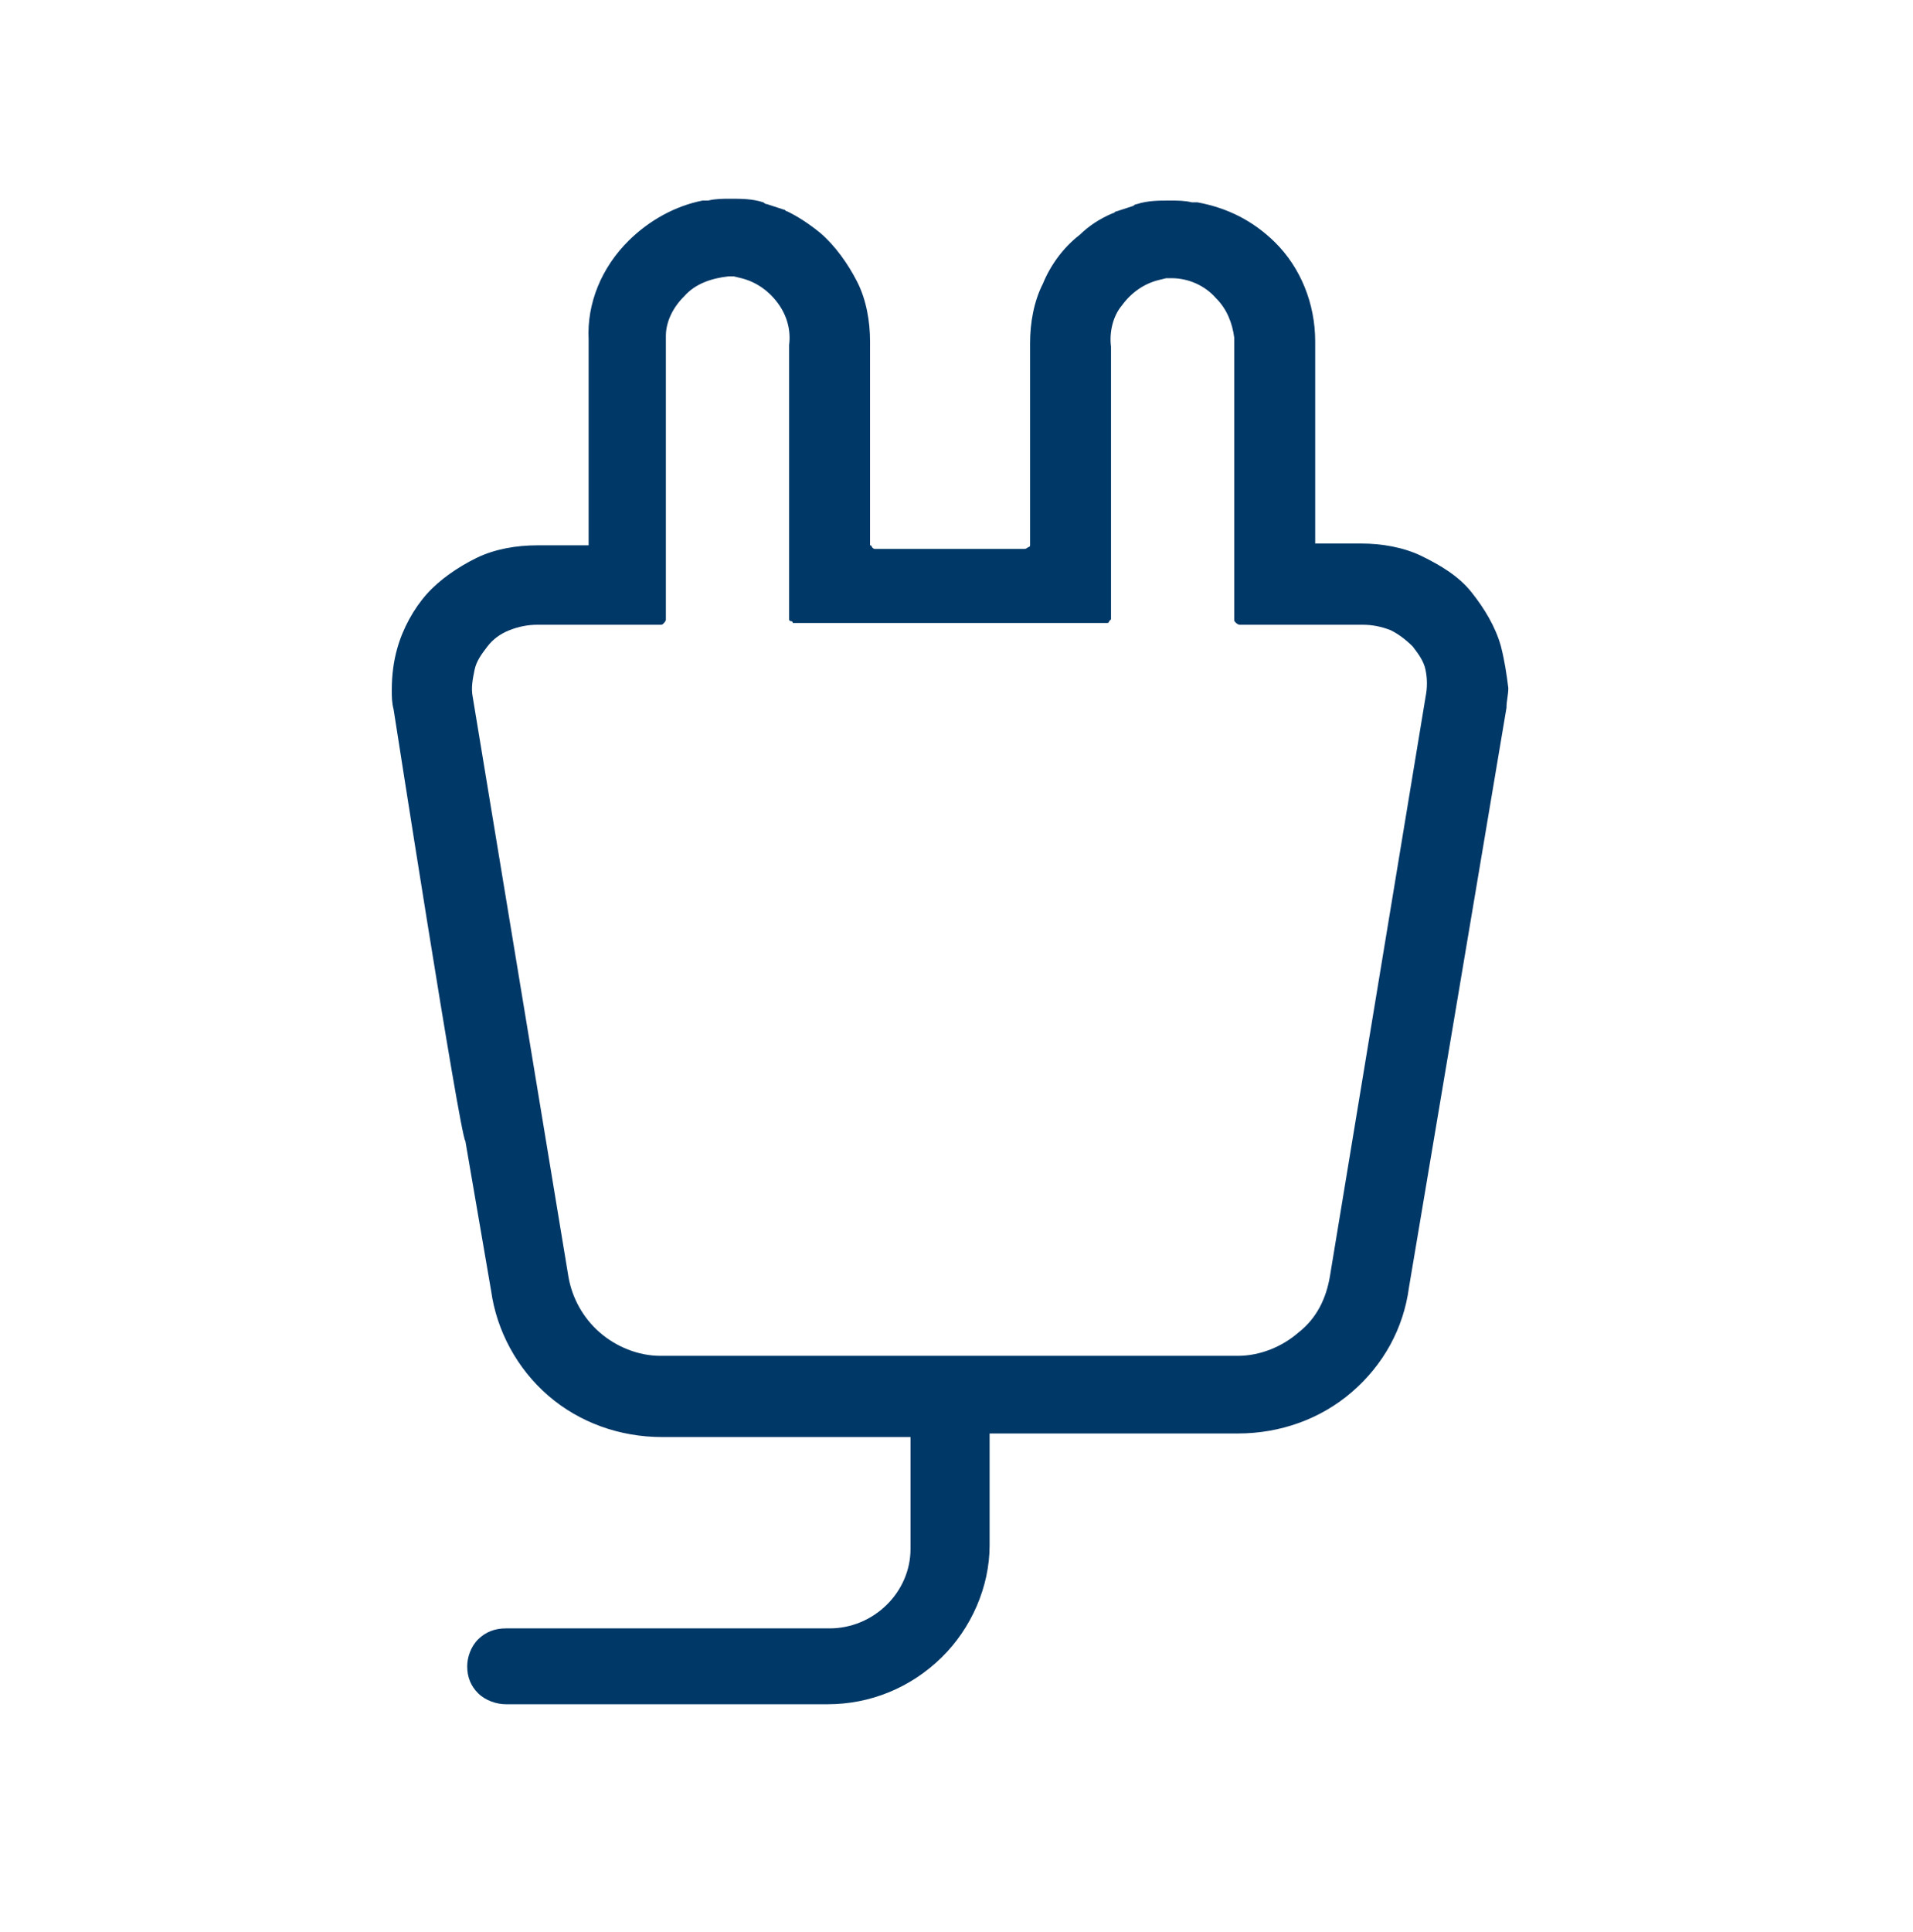 <svg fill="none" height="105" viewBox="0 0 104 105" width="104" xmlns="http://www.w3.org/2000/svg"><path d="m81.6 35.131c-.3-1.079-.9-2.06-1.6-2.943s-1.7-1.472-2.7-1.962-2.2-.687-3.3-.687h-2.5v-10.988c0-2.06-.8-4.022-2.2-5.396-1.2-1.177-2.6-1.864-4.2-2.158h-.1c-.1 0-.1 0-.2 0-.4-.098-.8-.098-1.2-.098-.6 0-1.2 0-1.8.196-.1 0-.2.098-.2.098-.3.098-.6.196-.9.294-.1 0-.1.098-.2.098-.7.294-1.3.687-1.8 1.177-.9.687-1.6 1.668-2 2.649-.5.981-.7 2.158-.7 3.237v10.89.098s0.0.098-.1.098c0 0-.1.098-.2.098h-8.1c-.1 0-.1 0-.2-.098 0 0-0-.098-.1-.098 0 0 0 0 0-.098v-10.988c0-1.079-.2-2.256-.7-3.237-.5-.981-1.2-1.962-2-2.649-.6-.49-1.2-.883-1.8-1.177-.1 0-.1-.098-.2-.098-.3-.098-.6-.196-.9-.294-.1 0-.2-.098-.2-.098-.6-.196-1.2-.196-1.8-.196-.4 0-.8 0-1.2.098-.1 0-.1 0-.2 0h-.1c-1.5.294-2.9 1.079-4 2.158-1.5 1.472-2.3 3.434-2.2 5.396v11.184h-2.8c-1.1 0-2.3.196-3.3.687s-2 1.177-2.7 1.962-1.3 1.864-1.6 2.943c-.2.687-.3 1.472-.3 2.256 0 .392 0 .687.1 1.079 0 0 3.6 23.153 3.9 23.447l1.4 8.143c.3 2.158 1.4 4.218 3.1 5.69s3.9 2.256 6.2 2.256h13.5v6.082c0 1.177-.5 2.256-1.3 3.041s-1.9 1.275-3.1 1.275h-17.6c-.6 0-1.1.196-1.5.589s-.6.981-.6 1.472c0 .589.2 1.079.6 1.472s1 .589 1.5.589h17.5c2.3 0 4.5-.883 6.2-2.551 1.6-1.57 2.6-3.826 2.6-6.082v-6.082h13.5c2.3 0 4.5-.785 6.2-2.256s2.8-3.434 3.1-5.69l5.3-31.491c0-.393.1-.687.1-1.079-.1-.785-.2-1.472-.4-2.256zm-4.1 2.747-5.2 31.491c-.2 1.177-.7 2.256-1.7 3.041-.9.785-2.1 1.275-3.3 1.275h-31.4c-1.2 0-2.4-.49-3.3-1.275-.9-.785-1.5-1.864-1.7-3.041l-5.2-31.491c-.1-.49-0-.981.1-1.472s.4-.883.7-1.275.7-.687 1.2-.883 1-.294 1.5-.294h6.7c.1 0 .1 0 .2-.098 0 0 .1-.098.1-.196v-15.402c0-.785.4-1.57 1-2.158.6-.687 1.5-.981 2.4-1.079h.3l.4.098c.8.196 1.5.687 2 1.373s.7 1.472.6 2.256v14.912s-0.0.098.1.098c0 0 .1 0 .1.098h17.1s.1 0 .1-.098l.1-.098v-14.814c-.1-.785.1-1.668.6-2.256.5-.687 1.2-1.177 2-1.373l.4-.098h.3c.9 0 1.8.393 2.4 1.079.6.589.9 1.373 1 2.158v15.304c0 .098 0 .098.1.196 0 0 .1.098.2.098h6.7c.5 0 1 .098 1.5.294.4.196.8.49 1.2.883.3.392.6.785.7 1.275s.1.981 0 1.472z" fill="#003867"/></svg>